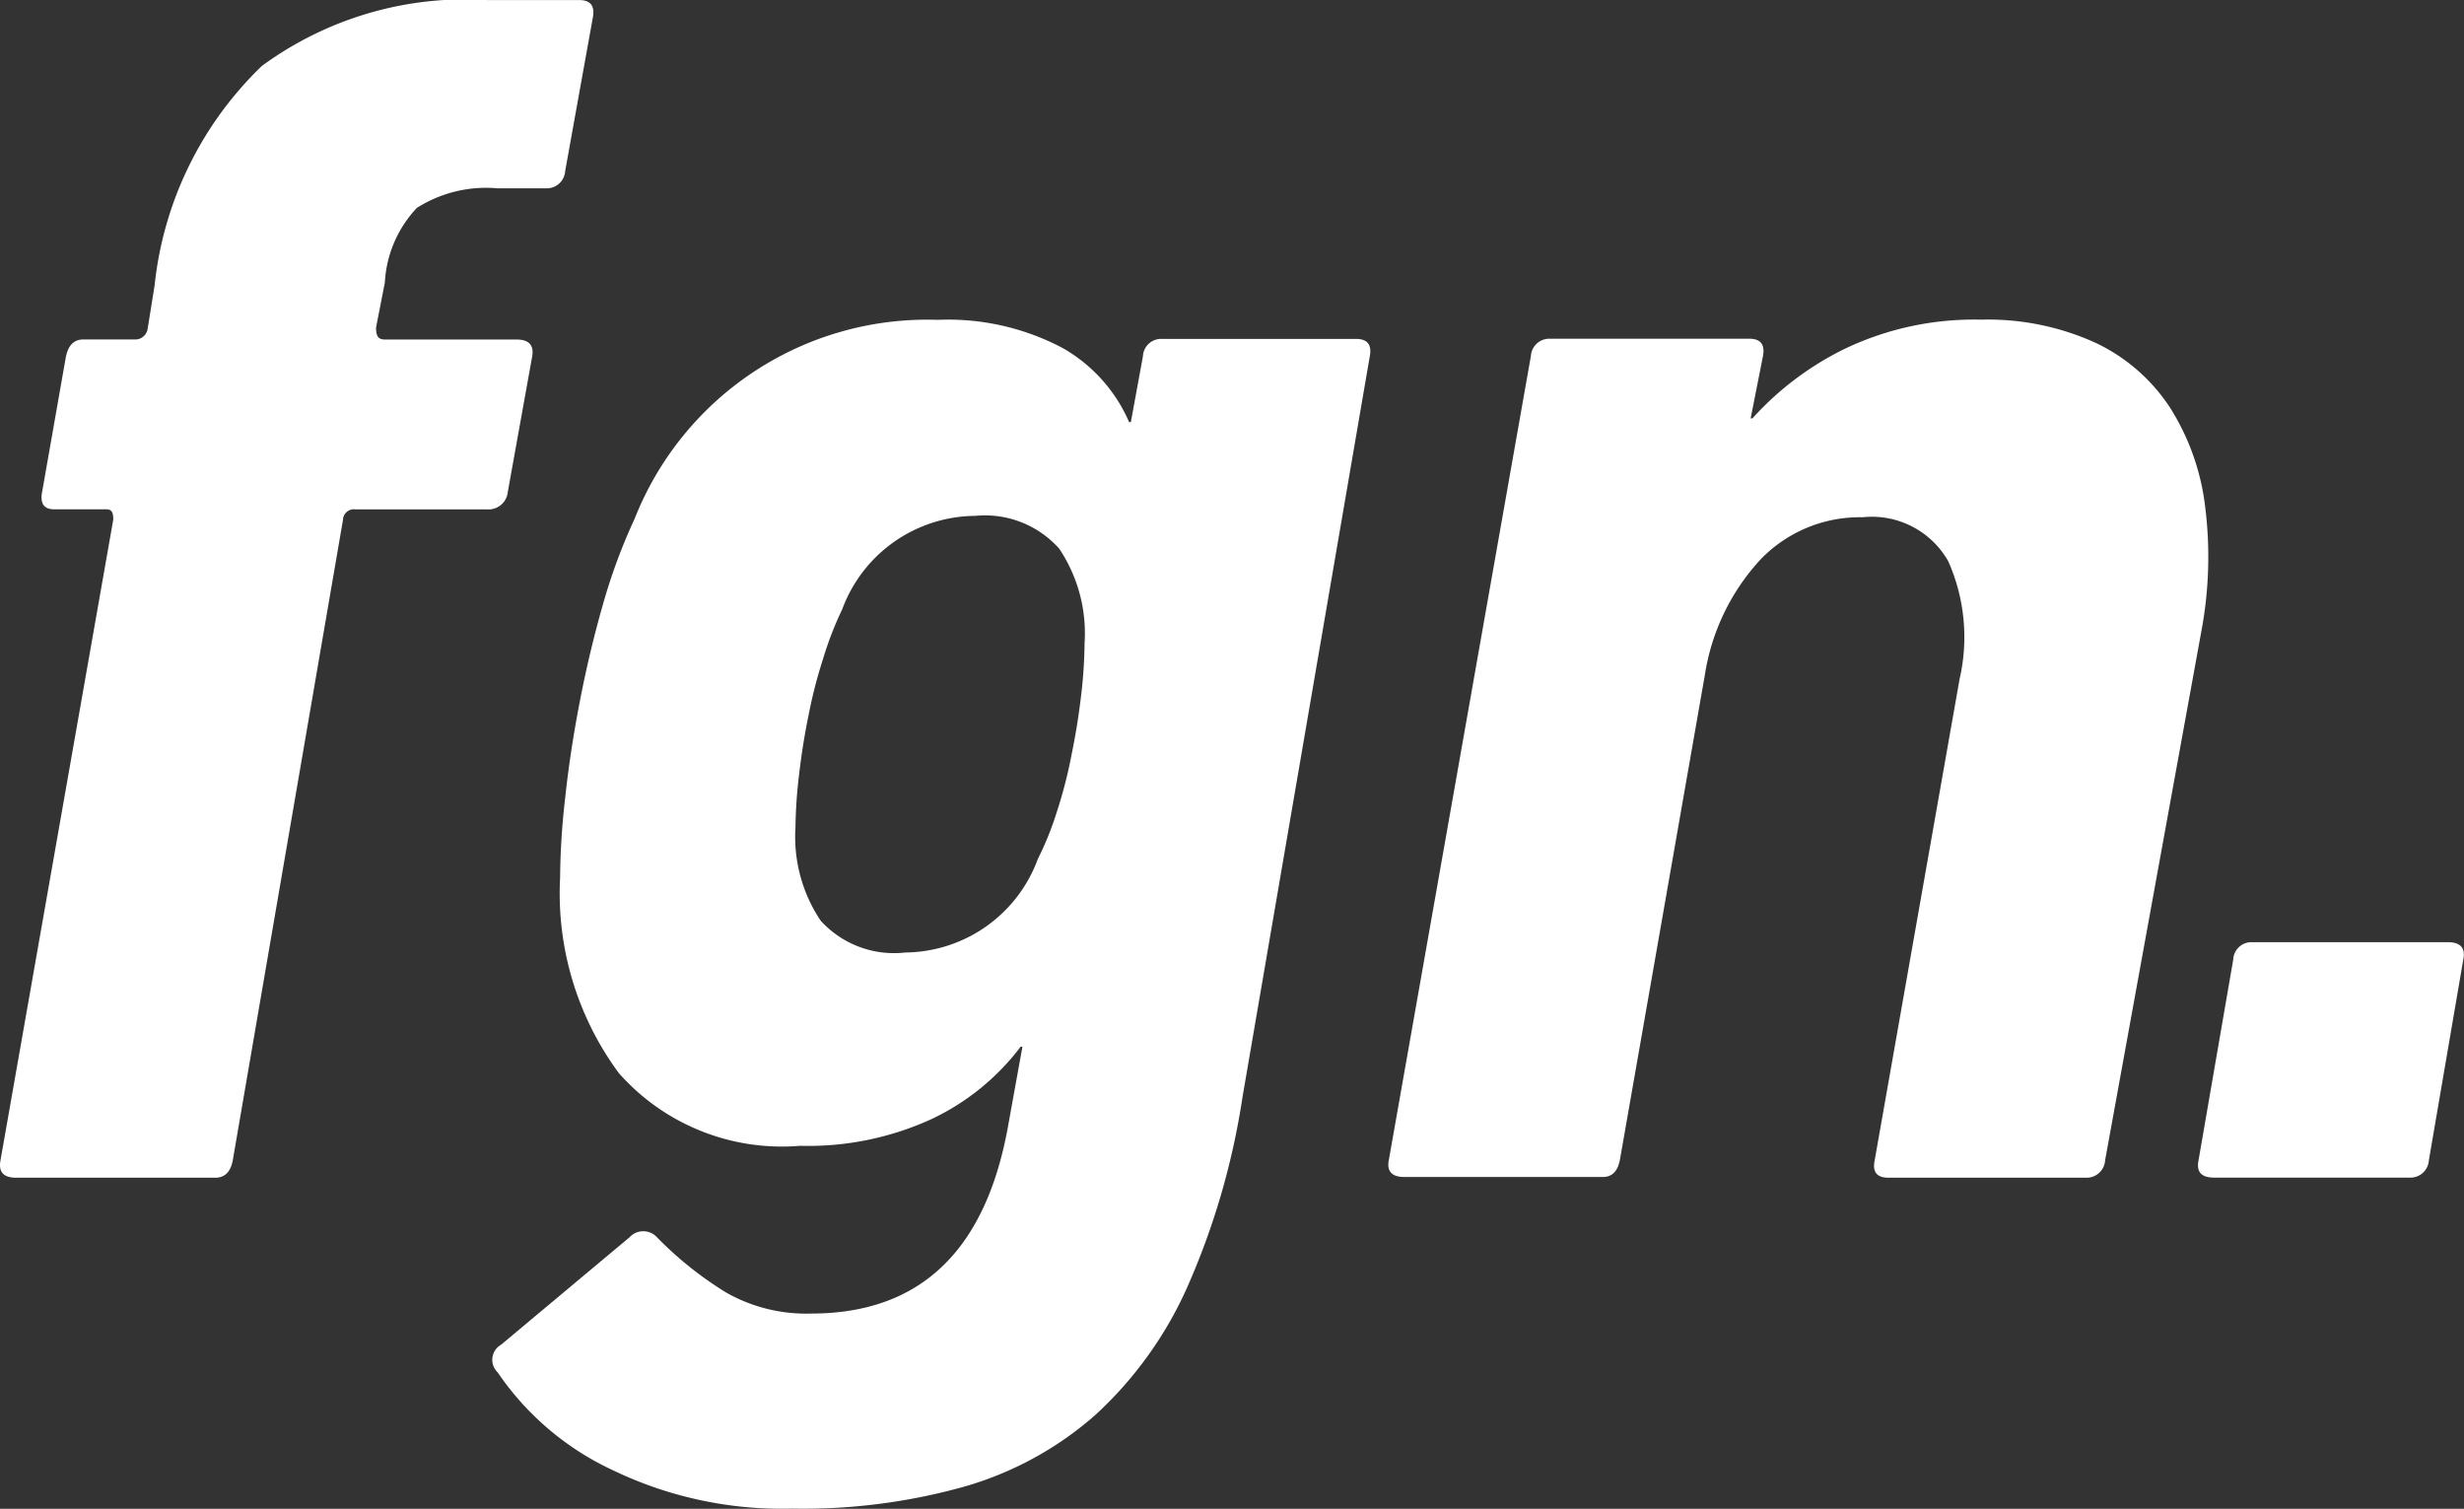 <svg xmlns="http://www.w3.org/2000/svg" width="51.84" height="31.742" viewBox="0 0 51.84 31.742">
  <rect x="0" y="0" width="51.84" height="31.742" fill="#333333" stroke="none"/>
  <g id="グループ_46" data-name="グループ 46" transform="translate(-349.803 -429.365)">
    <path id="パス_9" data-name="パス 9" d="M350.141,454.142c-.263,0-.374-.12-.328-.364l2.373-13.481c0-.148-.028-.217-.148-.217h-1.095c-.217,0-.3-.125-.254-.364l.5-2.844c.051-.245.171-.365.365-.365h1.1a.263.263,0,0,0,.254-.217l.148-.923a7.493,7.493,0,0,1,2.258-4.616,7.241,7.241,0,0,1,4.737-1.385h1.934c.24,0,.337.12.291.365l-.582,3.231a.388.388,0,0,1-.4.365h-1.02a2.725,2.725,0,0,0-1.7.411,2.478,2.478,0,0,0-.674,1.57l-.185.946c0,.171.037.254.185.254h2.77c.263,0,.374.12.328.365l-.512,2.844a.406.406,0,0,1-.439.364h-2.77a.231.231,0,0,0-.257.2l0,.016L354.7,453.778c-.046.244-.171.364-.365.364Z" fill="#fff"/>
    <path id="パス_10" data-name="パス 10" d="M375.9,467.228a8.2,8.2,0,0,1-3.772-.808,5.969,5.969,0,0,1-2.424-2.059.365.365,0,0,1-.012-.516.376.376,0,0,1,.085-.066l2.7-2.258a.392.392,0,0,1,.554-.027c.009.009.019.018.027.027a7.52,7.52,0,0,0,1.459,1.164,3.413,3.413,0,0,0,1.782.439q3.463,0,4.155-4.008l.291-1.607h-.037a5.049,5.049,0,0,1-1.874,1.523,6.237,6.237,0,0,1-2.77.563,4.579,4.579,0,0,1-3.809-1.528,6.367,6.367,0,0,1-1.237-4.113,15.477,15.477,0,0,1,.111-1.713c.069-.656.175-1.33.309-2.022s.3-1.385.489-2.041a11.956,11.956,0,0,1,.656-1.768,6.617,6.617,0,0,1,6.38-4.192,5.145,5.145,0,0,1,2.641.6,3.3,3.3,0,0,1,1.385,1.551h.037l.254-1.385a.383.383,0,0,1,.4-.365h4.082c.24,0,.337.12.291.365l-2.678,15.586a15.649,15.649,0,0,1-1.168,4.012,8.146,8.146,0,0,1-1.93,2.677,7.141,7.141,0,0,1-2.77,1.51A12.575,12.575,0,0,1,375.9,467.228Zm2.369-11.7a3,3,0,0,0,2.8-1.967,6.624,6.624,0,0,0,.4-.992,9.757,9.757,0,0,0,.309-1.2c.088-.425.153-.835.2-1.237a9.867,9.867,0,0,0,.074-1.112,3.2,3.2,0,0,0-.531-1.985,2.088,2.088,0,0,0-1.768-.693,3.005,3.005,0,0,0-2.8,1.967,7.045,7.045,0,0,0-.4,1.034,9.936,9.936,0,0,0-.309,1.2c-.088.425-.152.845-.2,1.256a10.182,10.182,0,0,0-.074,1.094,3.169,3.169,0,0,0,.531,1.967A2.085,2.085,0,0,0,378.27,455.529Z" transform="translate(-9.431 -6.124)" fill="#fff"/>
    <path id="パス_11" data-name="パス 11" d="M416.126,460.264c-.245,0-.342-.12-.291-.364l1.787-10.129a3.93,3.93,0,0,0-.24-2.479,1.847,1.847,0,0,0-1.8-.923,2.9,2.9,0,0,0-2.151.891,4.62,4.62,0,0,0-1.168,2.424l-1.787,10.2c-.046.245-.166.365-.36.365h-4.173c-.268,0-.379-.12-.328-.365l2.987-16.906a.388.388,0,0,1,.4-.365h4.192c.24,0,.337.12.291.365l-.259,1.311h.037a6.4,6.4,0,0,1,1.971-1.477,6.311,6.311,0,0,1,2.839-.6,5.457,5.457,0,0,1,2.424.494,3.814,3.814,0,0,1,1.57,1.385,5,5,0,0,1,.724,2.078,8.475,8.475,0,0,1-.087,2.622L420.683,459.9a.388.388,0,0,1-.4.364Z" transform="translate(-26.591 -6.122)" fill="#fff"/>
    <path id="パス_12" data-name="パス 12" d="M438.888,467.6a.383.383,0,0,1,.4-.365H443.4c.268,0,.378.12.328.365l-.724,4.224a.388.388,0,0,1-.4.364h-4.118c-.268,0-.378-.12-.328-.364Z" transform="translate(-42.1 -18.048)" fill="#fff"/>
  </g>
</svg>
